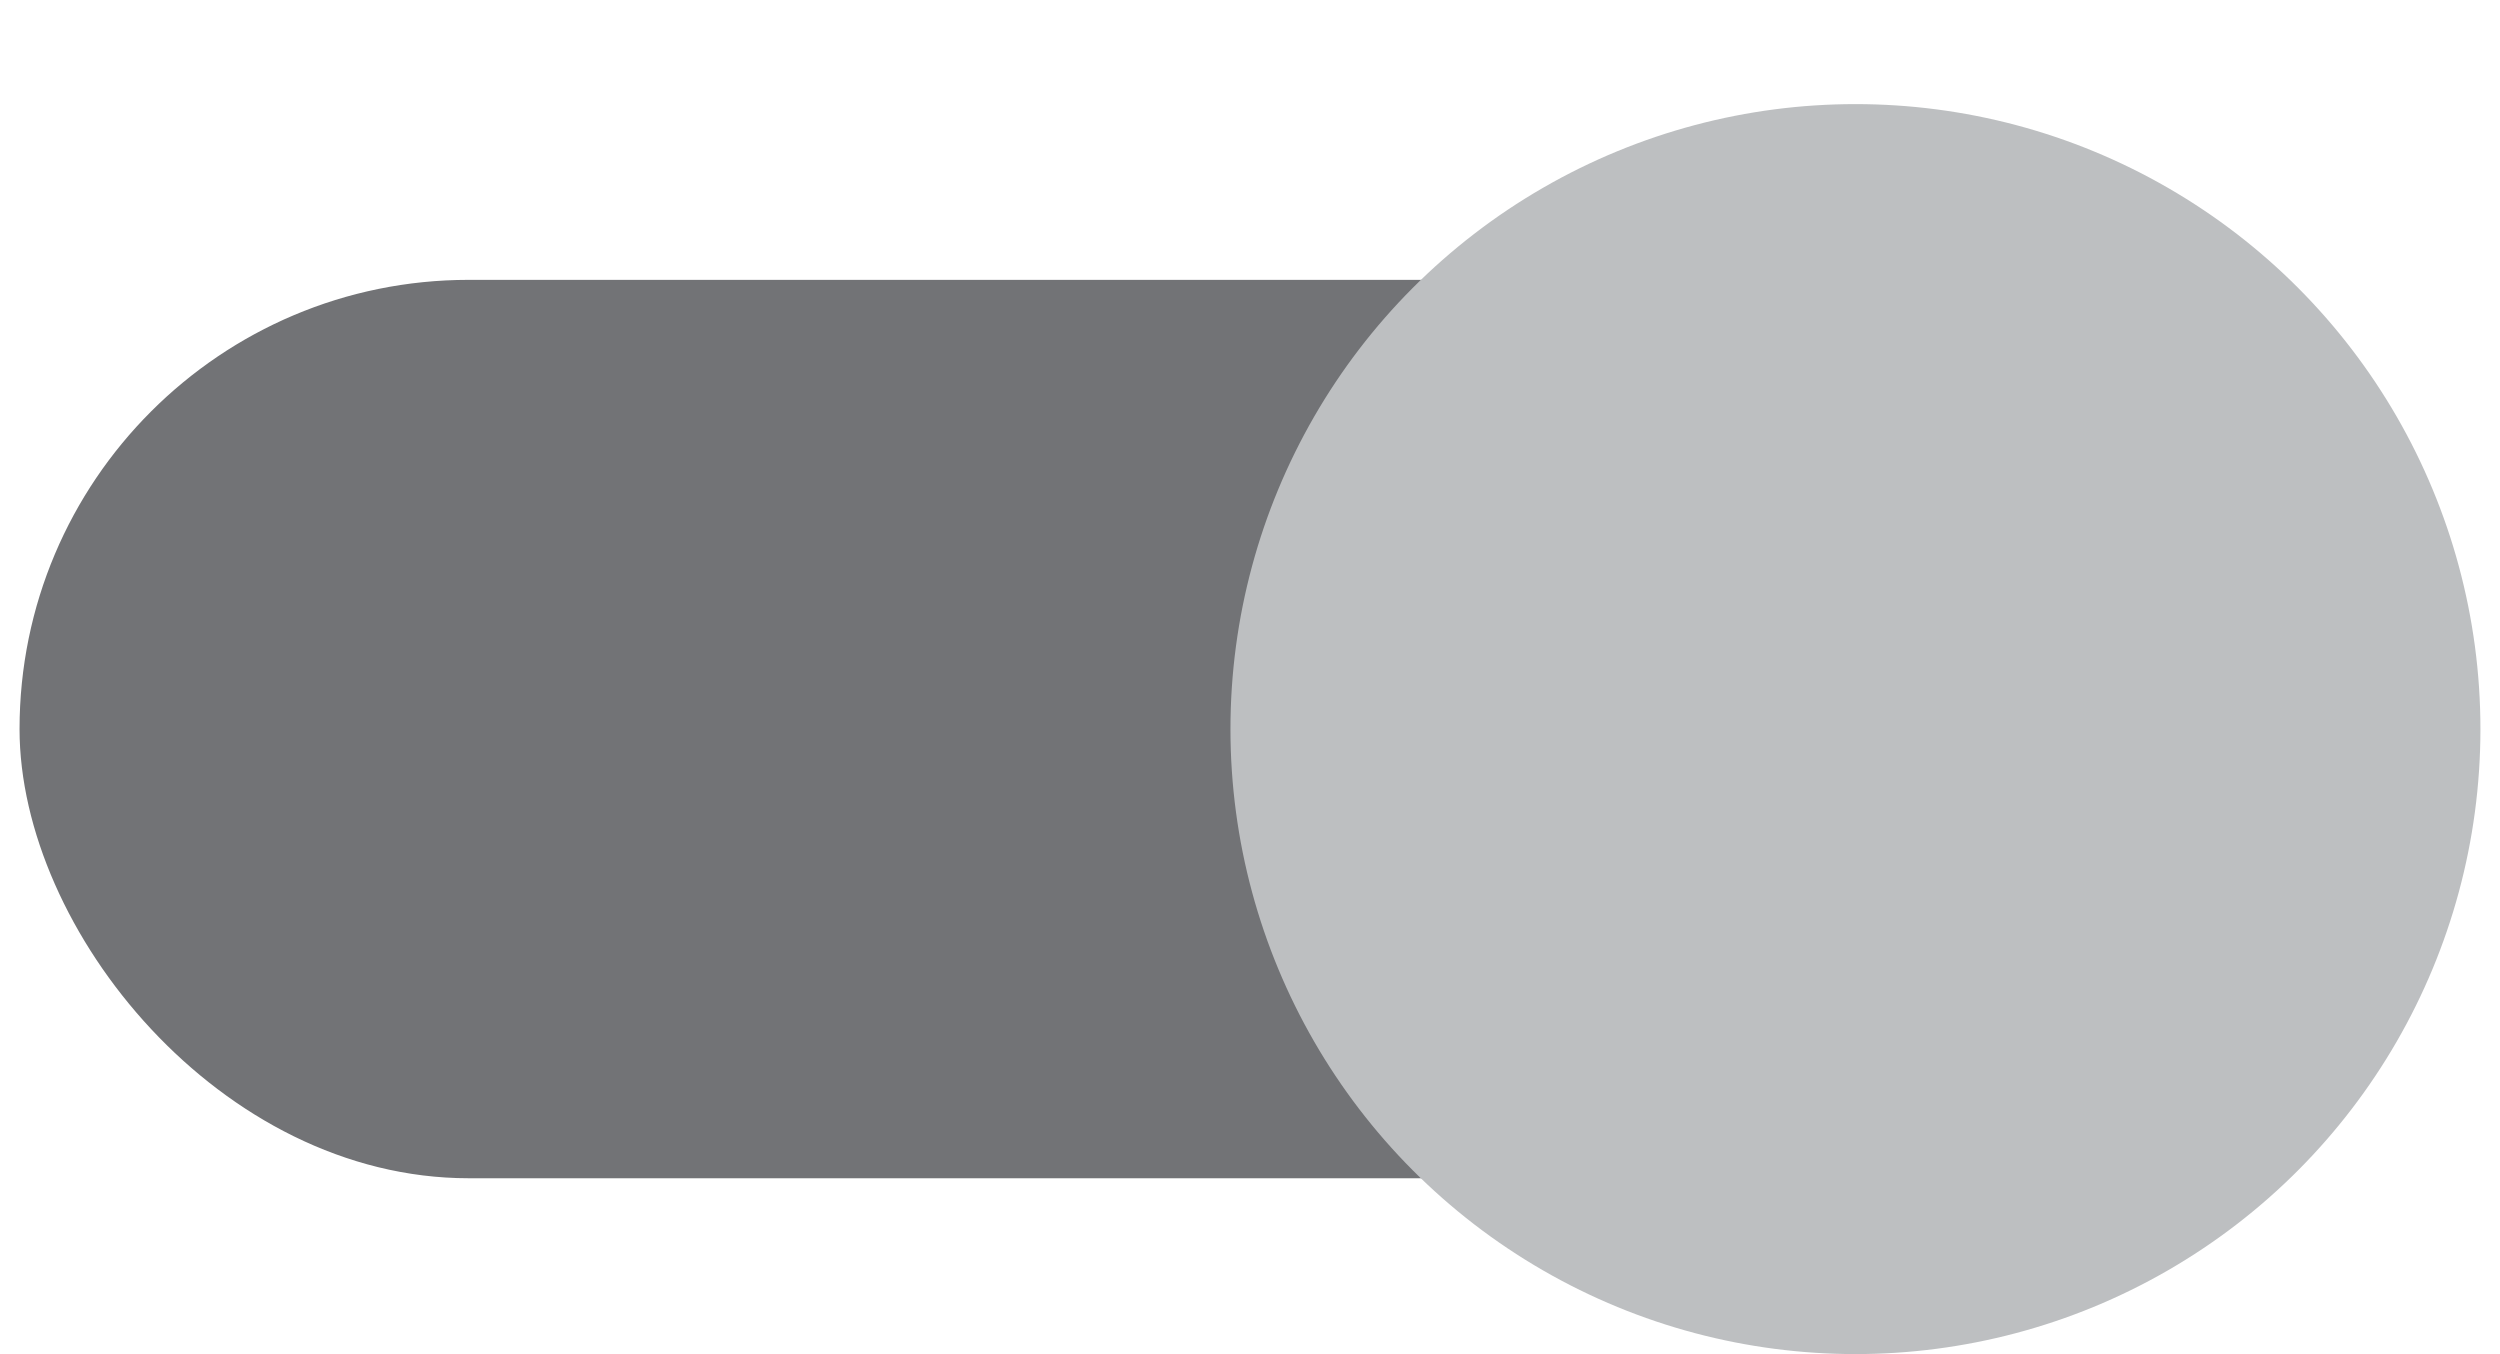 <?xml version="1.0" encoding="UTF-8"?>
<!DOCTYPE svg PUBLIC "-//W3C//DTD SVG 1.1//EN" "http://www.w3.org/Graphics/SVG/1.1/DTD/svg11.dtd">
<!-- Creator: CorelDRAW 2019 (64-Bit) -->
<svg xmlns="http://www.w3.org/2000/svg" xml:space="preserve" width="8.467mm" height="4.586mm" version="1.1" style="shape-rendering:geometricPrecision; text-rendering:geometricPrecision; image-rendering:optimizeQuality; fill-rule:evenodd; clip-rule:evenodd"
viewBox="0 0 846.66 458.6"
 xmlns:xlink="http://www.w3.org/1999/xlink"
 xmlns:xodm="http://www.corel.com/coreldraw/odm/2003">
 <defs>
  <style type="text/css">
   <![CDATA[
    .fil1 {fill:#BDBFC1}
    .fil0 {fill:#727376}
   ]]>
  </style>
 </defs>
 <g id="Layer_x0020_1">
  <g id="_2309531005248">
   <rect class="fil0" x="6.6" y="94.78" width="628.39" height="304.27" rx="152.14" ry="152.14"/>
   <circle class="fil1" cx="628.38" cy="246.93" r="211.67"/>
  </g>
 </g>
</svg>
